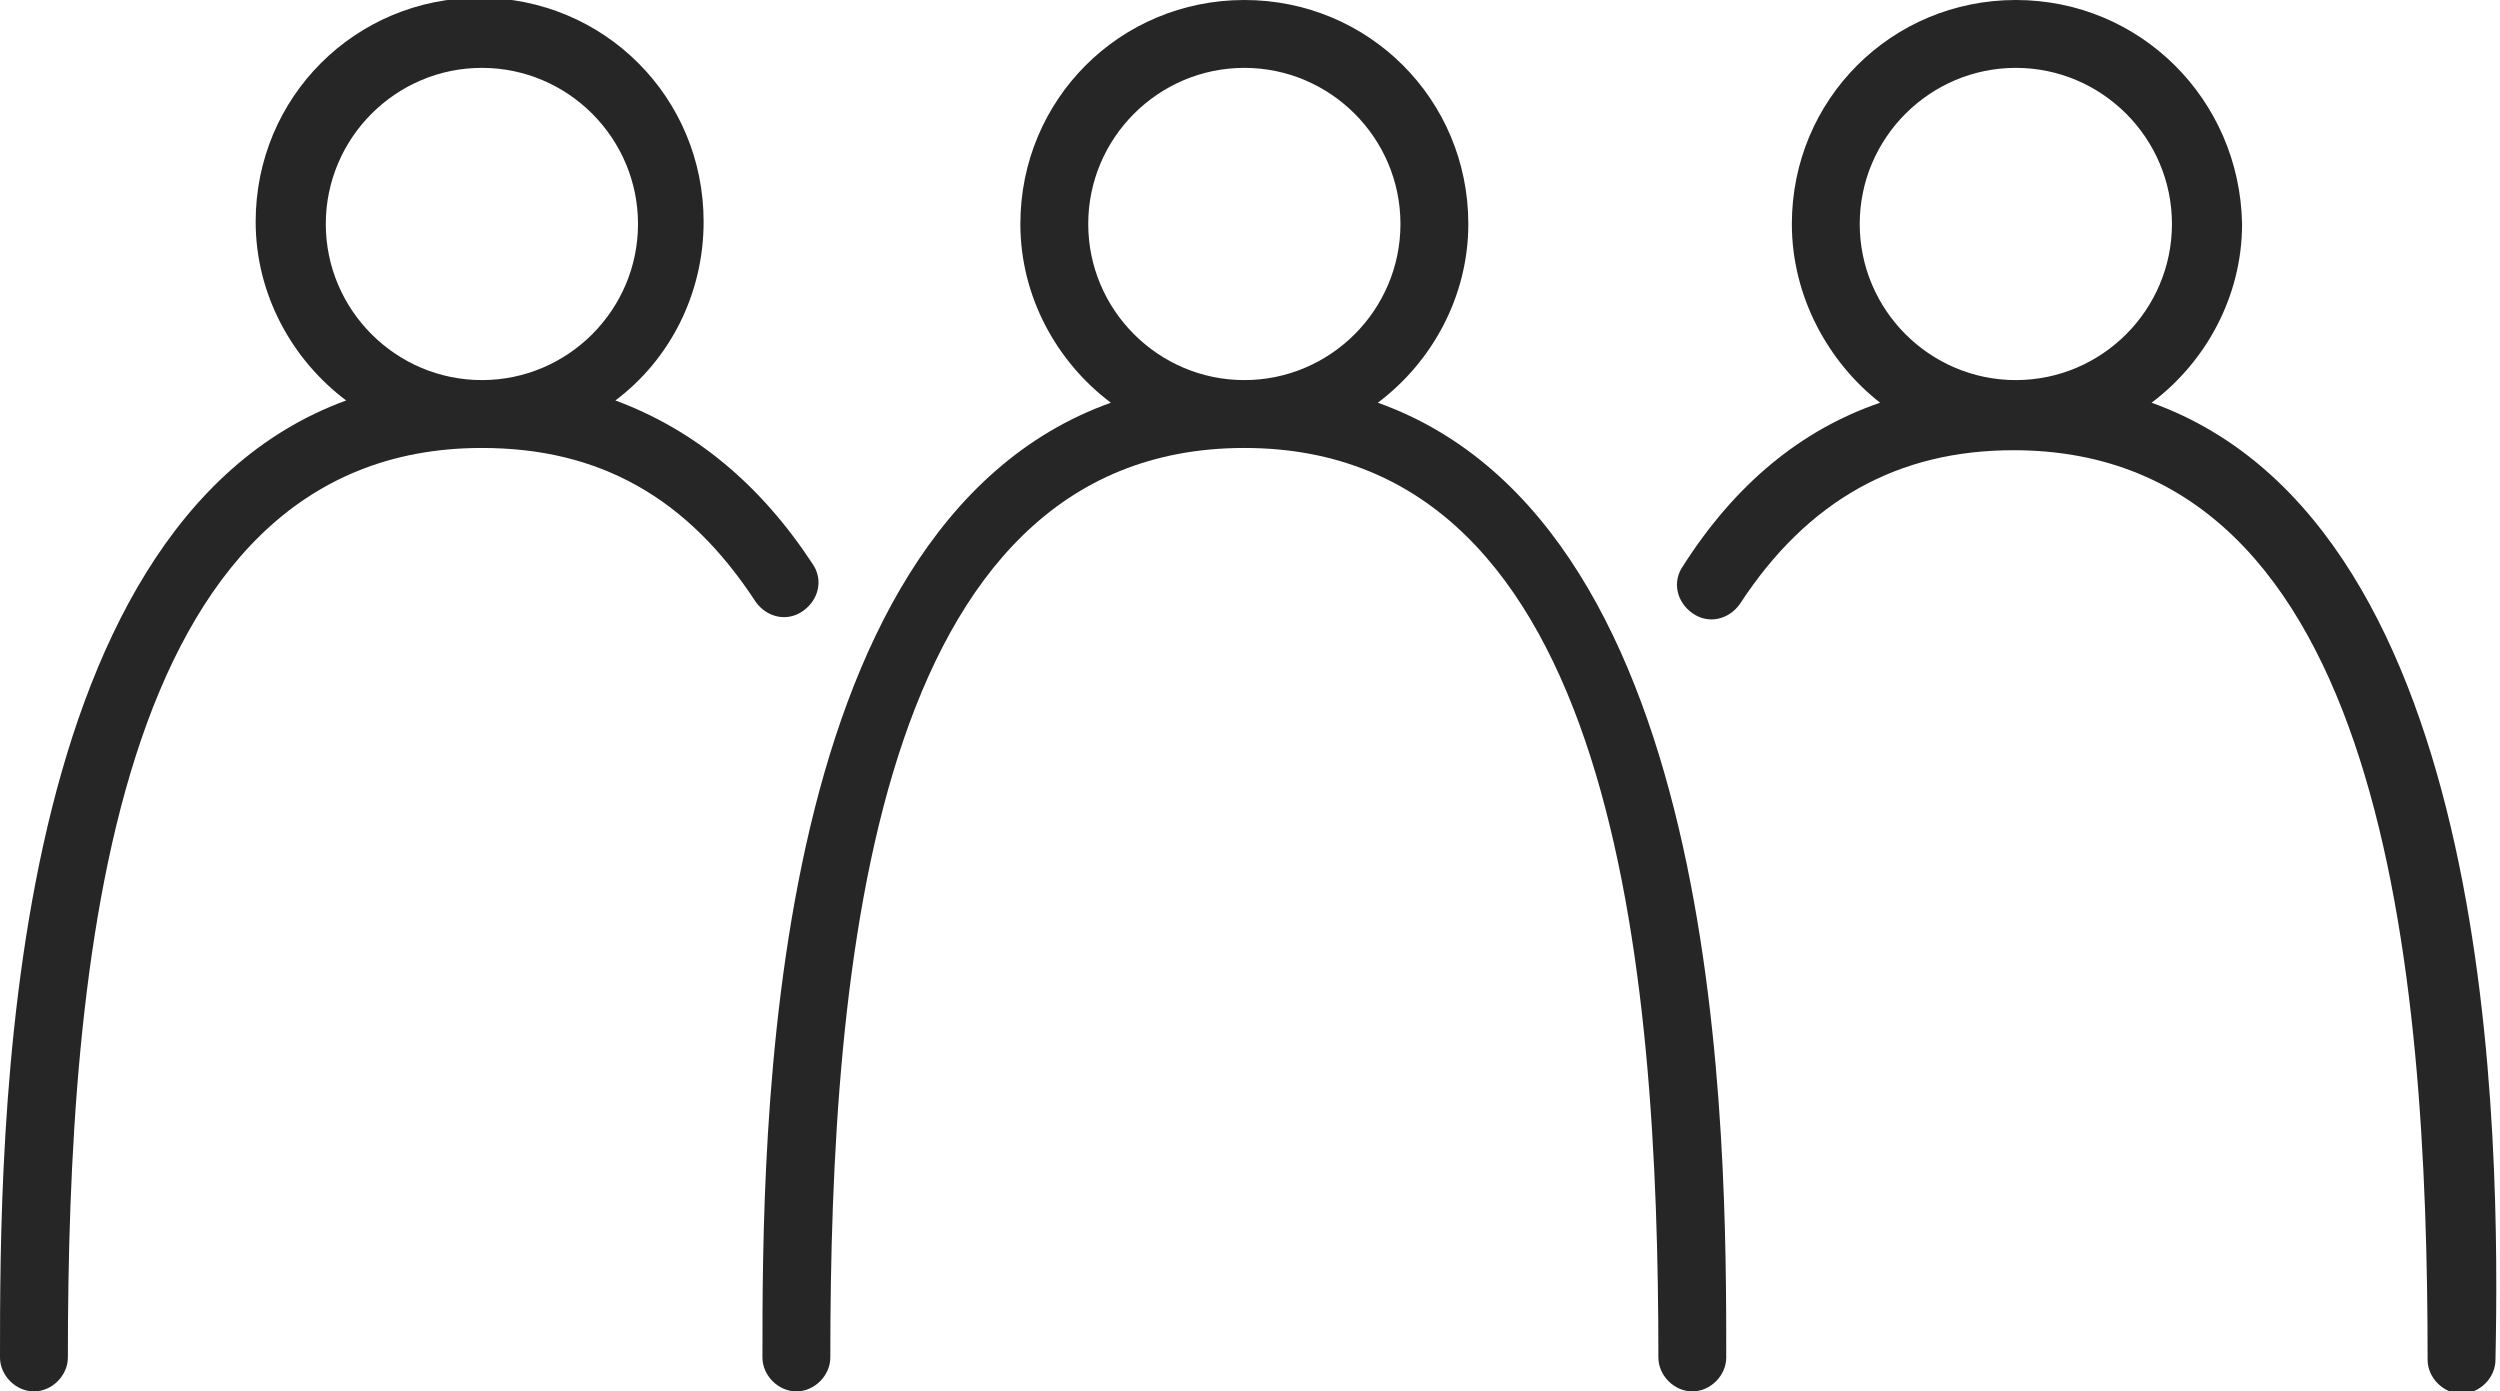 <svg xmlns="http://www.w3.org/2000/svg" xmlns:xlink="http://www.w3.org/1999/xlink" id="Calque_1" x="0px" y="0px" viewBox="0 0 110.5 61.5" style="enable-background:new 0 0 110.5 61.5;" xml:space="preserve"><style type="text/css">	.st0{fill:#FFFFFF;}	.st1{fill:#FCD329;}	.st2{fill:#393939;}	.st3{fill:#878787;}	.st4{fill:#F7F7F7;}	.st5{fill:#479DA2;}	.st6{fill:#FAFAFA;}	.st7{fill:none;stroke:#E4E3E7;stroke-width:1.311;stroke-linecap:round;stroke-linejoin:round;stroke-miterlimit:10;}	.st8{fill:#019FA5;}	.st9{fill:#77C6CA;}	.st10{fill:#00A0A5;}	.st11{fill:#72C5C8;}	.st12{fill:#E4E3E7;}	.st13{fill:#262626;}	.st14{fill:none;stroke:#EDEDED;stroke-width:1.311;stroke-linecap:round;stroke-linejoin:round;stroke-miterlimit:10;}	.st15{fill:#EDEDED;}	.st16{fill:none;stroke:#FFFFFF;stroke-width:0.211;stroke-miterlimit:10;}	.st17{fill:#F40F0F;}	.st18{fill:none;stroke:#FCD329;stroke-miterlimit:10;}	.st19{fill:#231F20;}	.st20{fill:#00A5B9;}	.st21{fill:#005E9C;}	.st22{fill:#007297;}	.st23{fill:none;stroke:#393939;stroke-width:0.25;stroke-miterlimit:10;}	.st24{fill:#232323;}	.st25{fill:#F6F6F6;}</style><g>	<path class="st13" d="M60.9,17.8c2.4-1.8,4-4.7,4-7.9C64.9,4.4,60.5,0,55,0c-5.5,0-9.9,4.4-9.9,9.9c0,3.2,1.6,6.1,4,7.9  C33.7,23.3,33.7,50.4,33.7,60c0,0.8,0.7,1.5,1.5,1.5c0.8,0,1.5-0.7,1.5-1.5c0-17.3,1.9-40.2,18.3-40.2c16.4,0,18.3,23,18.3,40.2  c0,0.8,0.7,1.5,1.5,1.5c0.8,0,1.5-0.7,1.5-1.5C76.3,50.4,76.3,23.3,60.9,17.8z M48.1,9.9C48.1,6.1,51.2,3,55,3  c3.8,0,6.9,3.1,6.9,6.9c0,3.8-3.1,6.9-6.9,6.9C51.2,16.8,48.1,13.7,48.1,9.9z"></path>	<path class="st13" d="M35.5,27c0.7-0.5,0.9-1.4,0.4-2.1c-2.3-3.5-5.2-5.9-8.7-7.2c2.4-1.8,3.9-4.7,3.9-7.9c0-5.5-4.4-9.9-9.9-9.9  s-9.9,4.4-9.9,9.9c0,3.2,1.6,6.1,4,7.9C0,23.3,0,50.4,0,60c0,0.8,0.7,1.5,1.5,1.5S3,60.8,3,60c0-17.3,1.9-40.2,18.3-40.2  c5.2,0,9.1,2.2,12.1,6.8C33.9,27.3,34.8,27.5,35.5,27z M14.4,9.9c0-3.8,3.1-6.9,6.9-6.9s6.9,3.1,6.9,6.9c0,3.8-3.1,6.9-6.9,6.9  S14.4,13.7,14.4,9.9z"></path>	<path class="st13" d="M95.1,17.8c2.4-1.8,4-4.7,4-7.9C99,4.4,94.6,0,89.1,0c-5.5,0-9.9,4.4-9.9,9.9c0,3.2,1.6,6.1,3.9,7.9  c-3.5,1.2-6.4,3.6-8.7,7.2c-0.5,0.7-0.3,1.6,0.4,2.1c0.7,0.5,1.6,0.3,2.1-0.4c3-4.6,7-6.8,12.1-6.8c16.4,0,18.3,23,18.3,40.2  c0,0.8,0.7,1.5,1.5,1.5c0.8,0,1.5-0.7,1.5-1.5C110.5,50.4,110.4,23.3,95.1,17.8z M82.2,9.9c0-3.8,3.1-6.9,6.9-6.9  C92.9,3,96,6.1,96,9.9c0,3.8-3.1,6.9-6.9,6.9C85.3,16.8,82.2,13.7,82.2,9.9z"></path></g></svg>